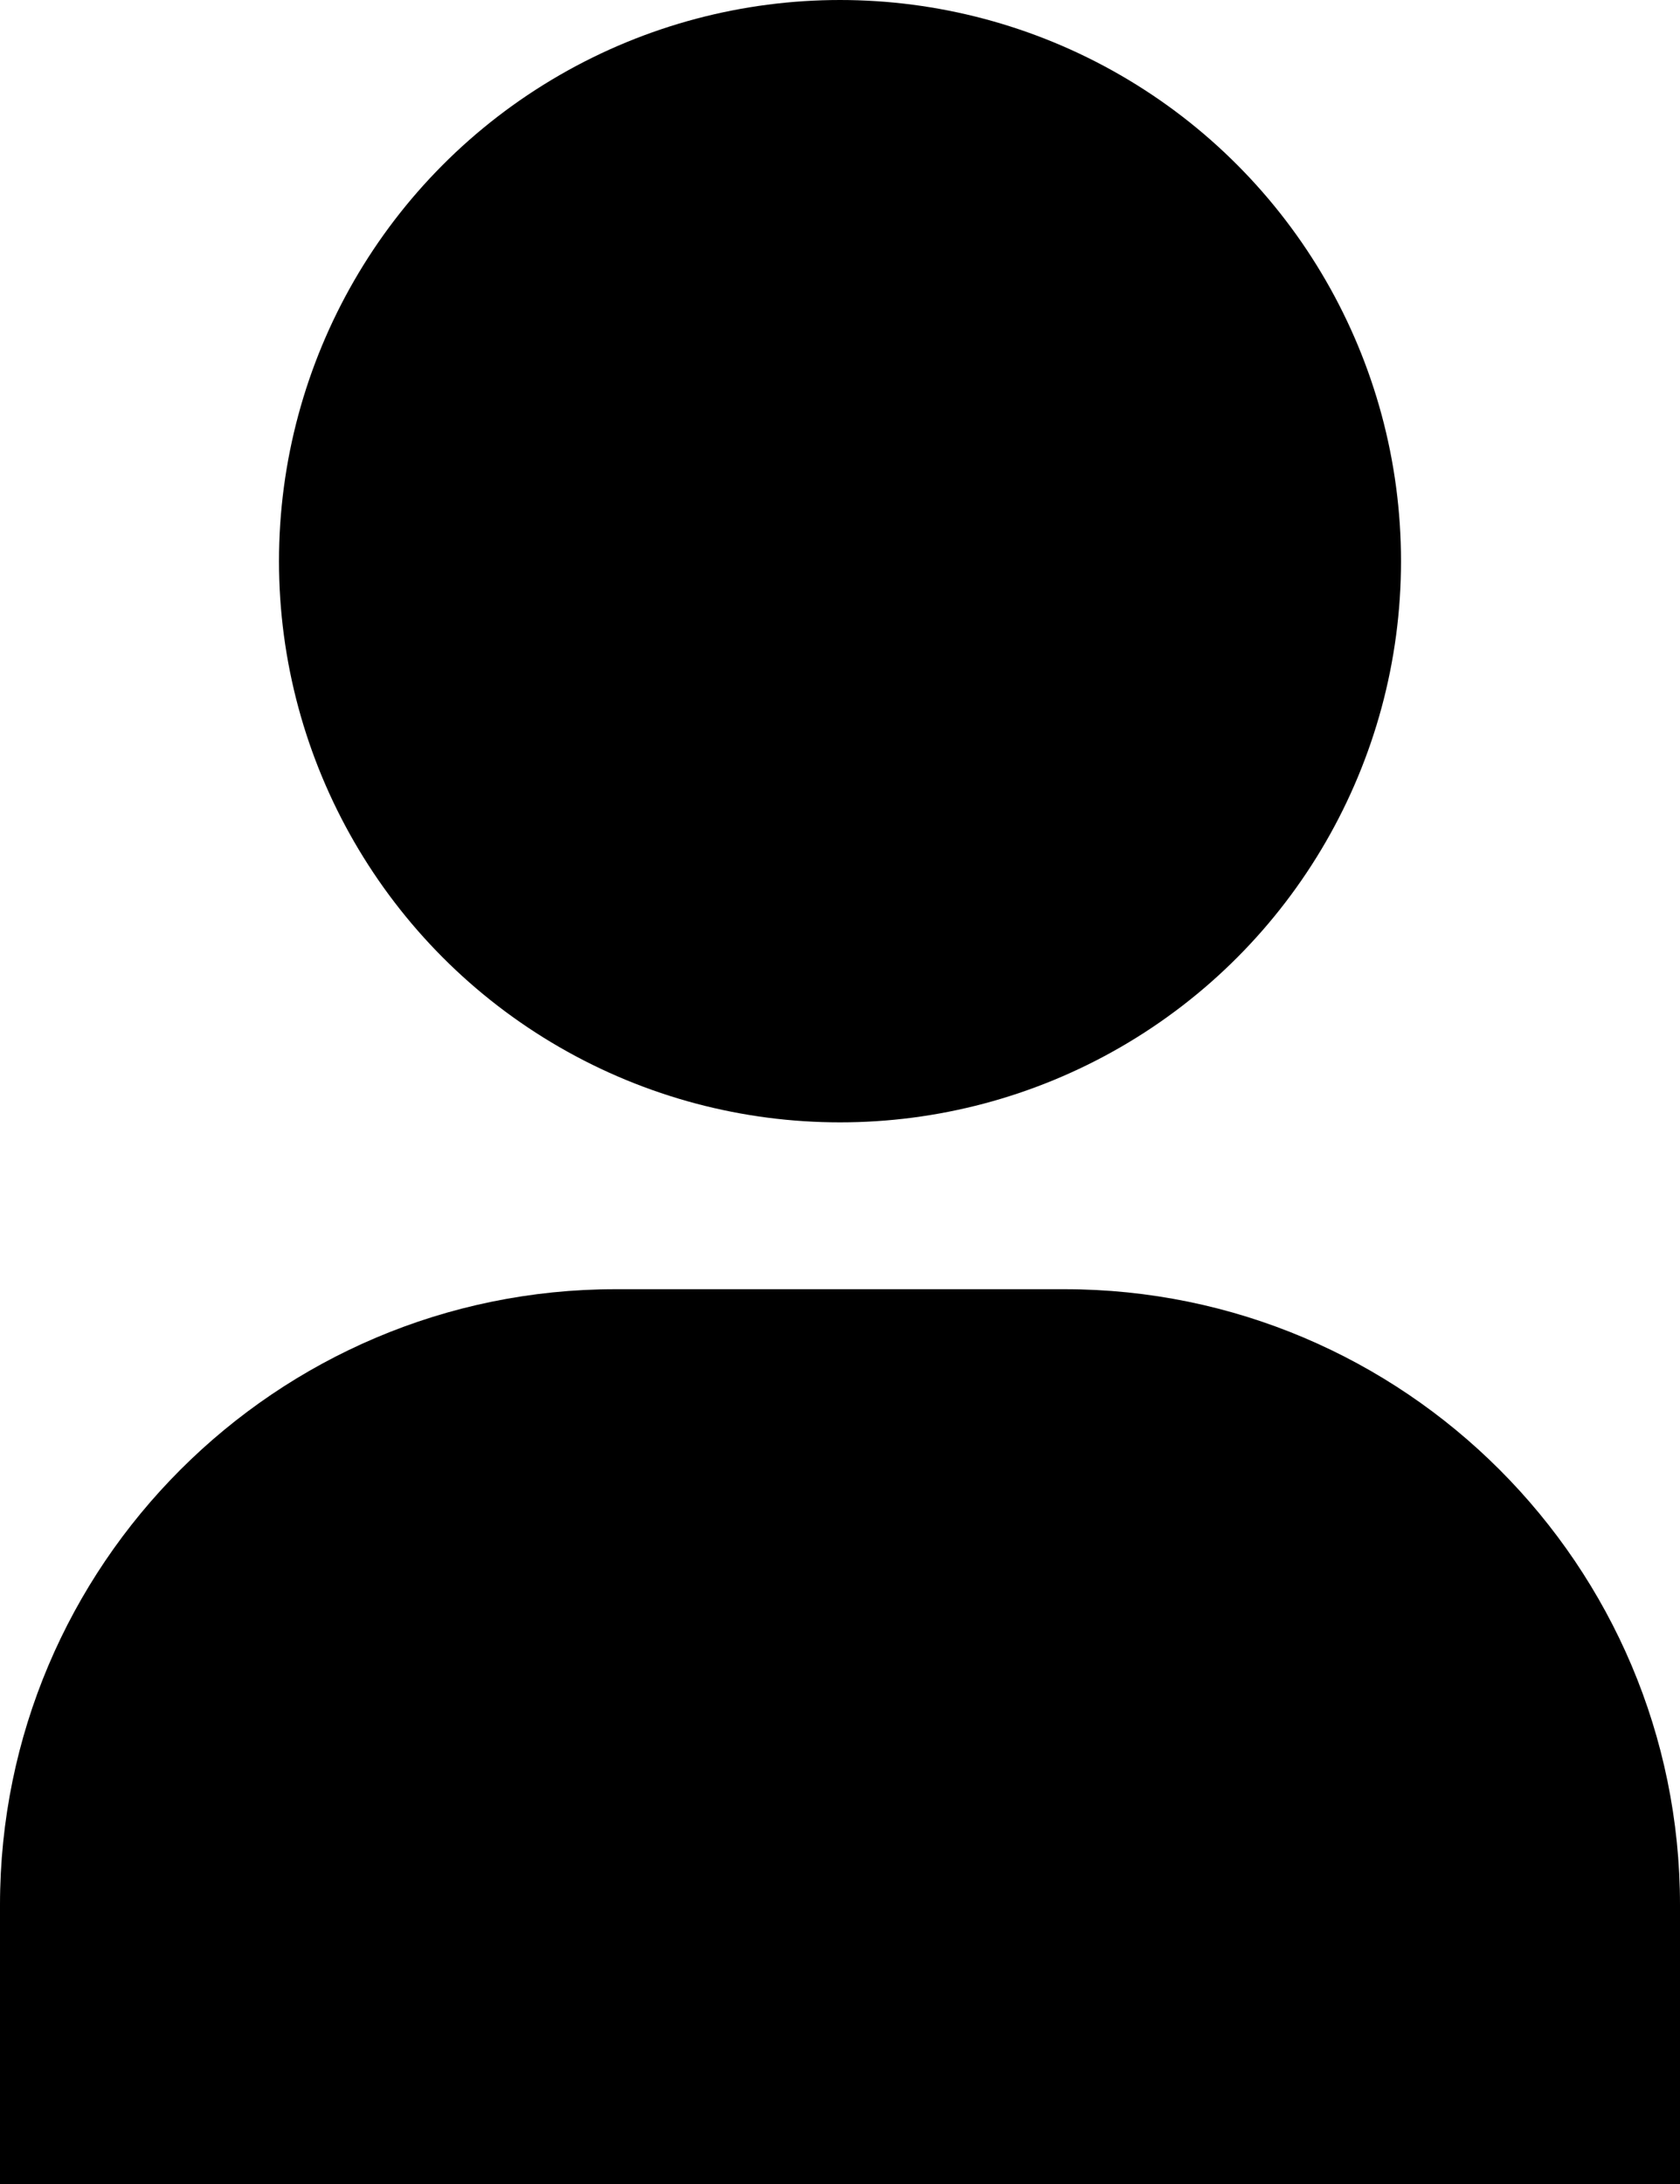 <?xml version="1.0" encoding="utf-8"?>
<!-- Generator: Adobe Illustrator 21.1.0, SVG Export Plug-In . SVG Version: 6.00 Build 0)  -->
<svg version="1.1" id="Layer_1" xmlns="http://www.w3.org/2000/svg" xmlns:xlink="http://www.w3.org/1999/xlink" x="0px" y="0px"
	 width="55.4px" height="72px" viewBox="0 0 55.4 72" enable-background="new 0 0 55.4 72" xml:space="preserve">
<g>
	<g>
		<circle cx="27.7" cy="18.5" r="18.5"/>
		<path d="M35.1,42.5H20.3C9.1,42.5,0,51.6,0,62.8V72h55.4v-9.2C55.4,51.6,46.3,42.5,35.1,42.5z"/>
	</g>
</g>
</svg>
